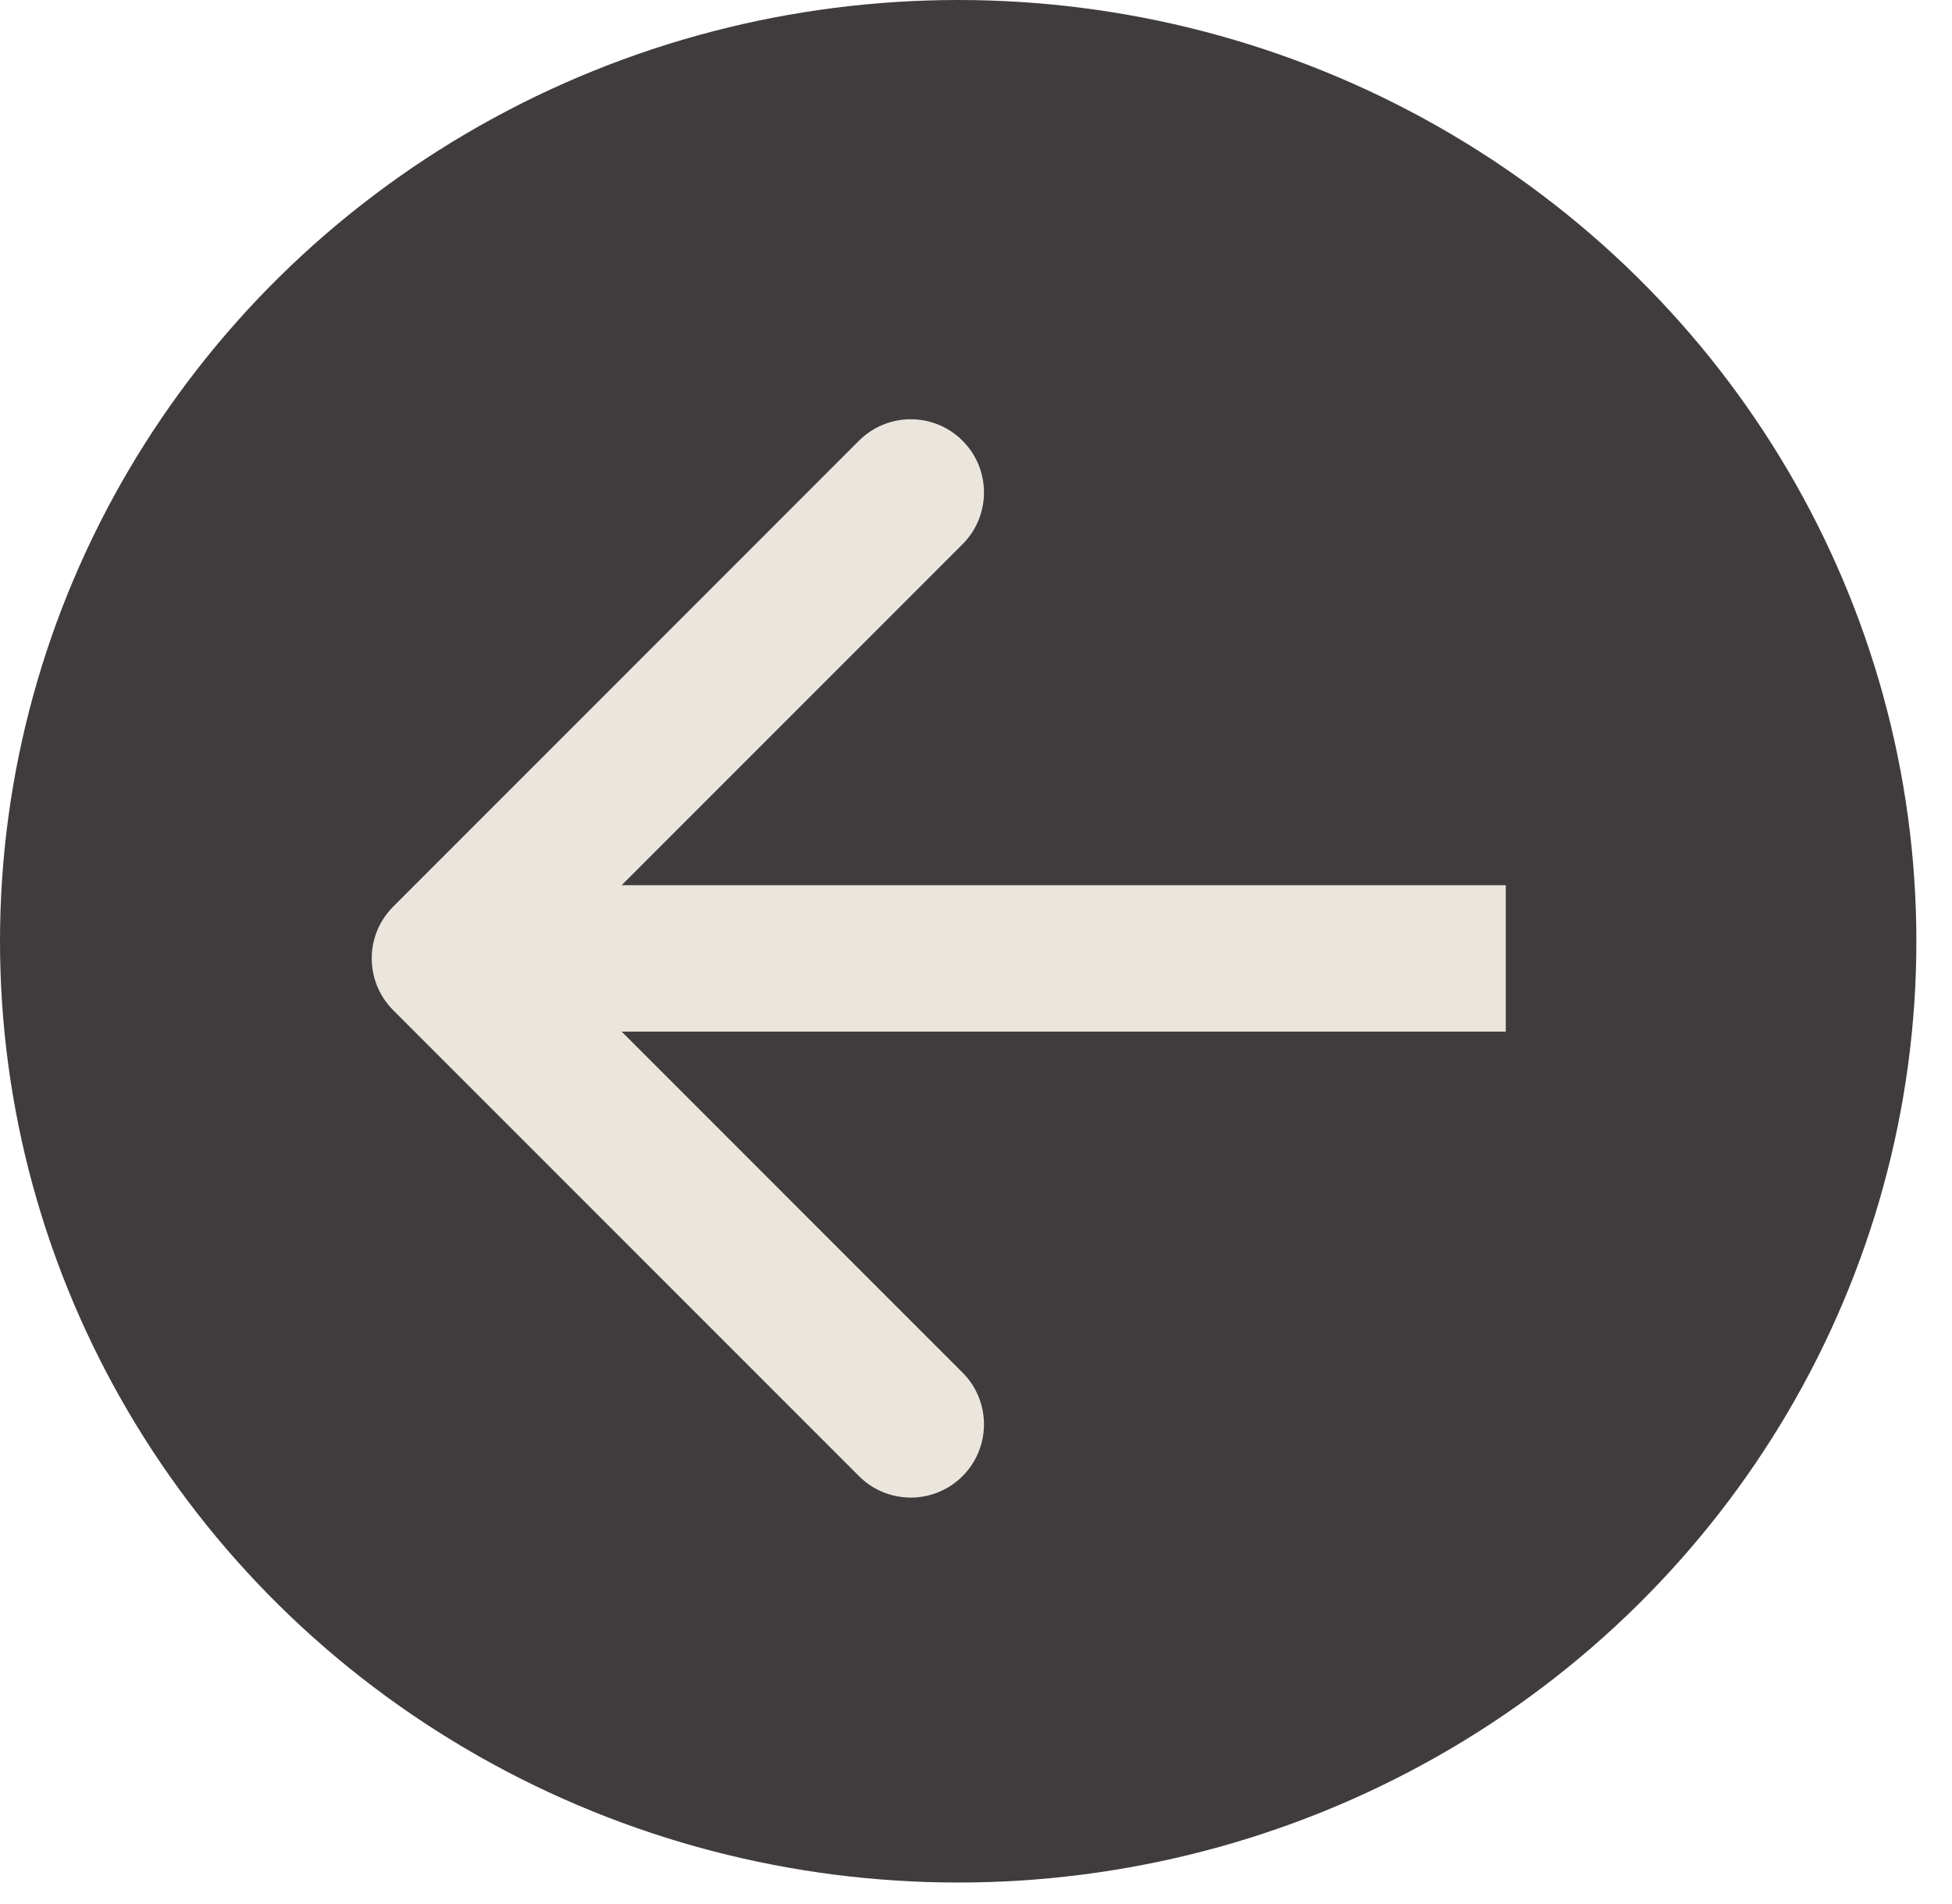<svg width="40" height="39" viewBox="0 0 40 39" fill="none" xmlns="http://www.w3.org/2000/svg">
<ellipse cx="19.635" cy="19.284" rx="19.635" ry="19.284" fill="#403C3E"/>
<path d="M8.057 18.575C7.471 19.16 7.471 20.11 8.057 20.696L17.602 30.242C18.188 30.828 19.138 30.828 19.724 30.242C20.31 29.656 20.31 28.706 19.724 28.12L11.239 19.635L19.724 11.15C20.31 10.564 20.31 9.614 19.724 9.029C19.138 8.443 18.188 8.443 17.602 9.029L8.057 18.575ZM9.117 21.135H30.856V18.135H9.117V21.135Z" fill="#EBE6DD"/>
</svg>
